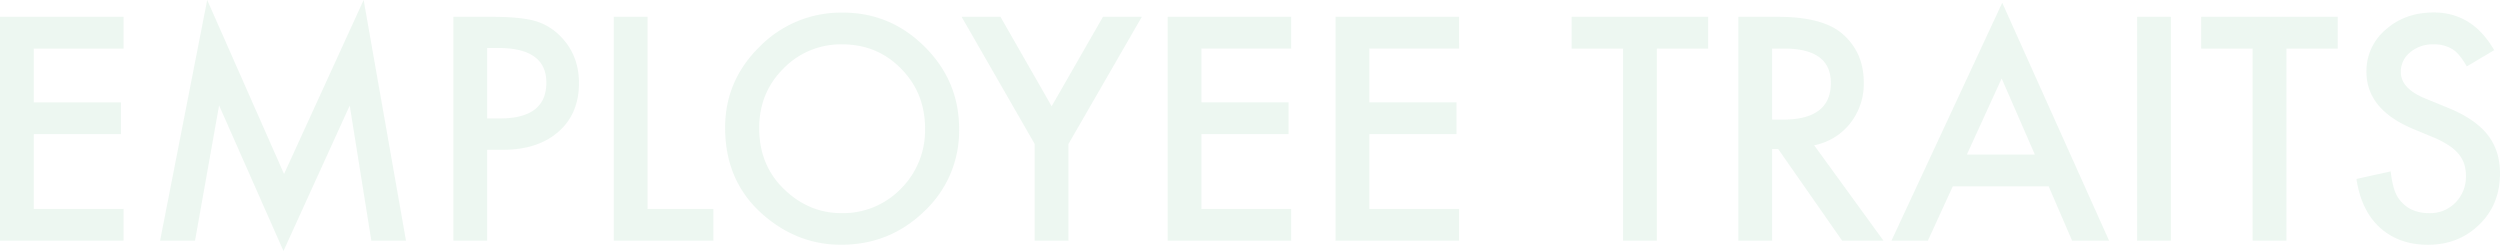<svg xmlns="http://www.w3.org/2000/svg" width="1178.652" height="118.33"><path d="M58.243 22.901H15.928v25.361h41.084v14.971H15.928v35.273h42.315v14.971H0V7.93h58.243zm17.226 90.576L97.686 0l36.23 82.031L171.445 0l19.962 113.477h-16.338l-10.186-63.711-31.24 68.565-30.351-68.633-11.348 63.779zm154.219-42.861v42.861H213.76V7.93h18.047q13.262 0 20.029 1.846a26.861 26.861 0 0112.031 6.973q9.092 8.887 9.092 22.422 0 14.492-9.707 22.969t-26.182 8.477zm0-14.766h5.947q21.943 0 21.943-16.885 0-16.338-22.627-16.338h-5.264zm75.605-47.92v90.576h31.035v14.971h-46.962V7.93zm36.572 52.295q0-22.285 16.338-38.281a53.775 53.775 0 0139.1-16q22.559 0 38.691 16.133 16.2 16.133 16.2 38.76a51.9 51.9 0 01-16.27 38.623q-16.334 15.931-39.439 15.931-20.439 0-36.709-14.15-17.91-15.655-17.91-41.016zm16.064.205q0 17.5 11.758 28.779 11.689 11.279 27 11.279a37.988 37.988 0 0028.027-11.484 38.87 38.87 0 0011.416-28.3q0-16.885-11.279-28.3Q413.64 20.92 397.097 20.92a37.6 37.6 0 00-27.822 11.484Q357.93 43.75 357.93 60.43zm129.884 7.447L453.36 7.926h18.32l24.131 42.178 24.2-42.178h18.32l-34.59 59.951v45.6h-15.928zm120.928-44.98h-42.315v25.361h41.084v14.971h-41.084v35.273h42.314v14.975h-58.241V7.93h58.242zm79.16 0h-42.315v25.361h41.084v14.971h-41.084v35.273H687.9v14.975h-58.246V7.93h58.242zm93.242 0v90.58h-15.928V22.901h-24.267V7.93h64.395v14.971zm74.17 45.6l32.676 44.98h-19.483l-30.146-43.2h-2.871v43.2h-15.928V7.93h18.662q20.918 0 30.215 7.861 10.254 8.75 10.254 23.105a29.988 29.988 0 01-6.426 19.281 28.642 28.642 0 01-16.953 10.32zm-19.824-12.1h5.059q22.627 0 22.627-17.295 0-16.2-22.012-16.2h-5.674zm130.365 31.445h-45.189l-11.758 25.635h-17.158L943.976 1.299l50.378 112.178h-17.43zm-6.5-14.97l-15.652-35.889-16.407 35.889zm64.121-64.941v105.546h-15.921V7.93zm54.482 14.971v90.575h-15.928V22.901h-24.265V7.93h64.39v14.971zm97.959.752l-12.92 7.656q-3.623-6.289-6.9-8.2a16.107 16.107 0 00-8.818-2.187 16.289 16.289 0 00-11.006 3.76 11.654 11.654 0 00-4.375 9.3q0 7.725 11.484 12.441l10.527 4.307q12.852 5.2 18.8 12.681t5.947 18.354q0 14.561-9.707 24.063-9.775 9.57-24.268 9.57-13.74 0-22.7-8.135-8.818-8.135-11.006-22.9l16.133-3.555q1.094 9.3 3.828 12.852 4.922 6.836 14.355 6.836a16.658 16.658 0 0012.373-4.99 17.264 17.264 0 004.922-12.646 17.746 17.746 0 00-.854-5.64 14.311 14.311 0 00-2.666-4.717 21.308 21.308 0 00-4.683-4.033 45.113 45.113 0 00-6.828-3.594l-10.186-4.238q-21.67-9.16-21.67-26.8a25.423 25.423 0 019.092-19.893q9.092-8.066 22.627-8.066 18.248-.003 28.501 17.773z" fill="#019442" opacity=".074"/></svg>